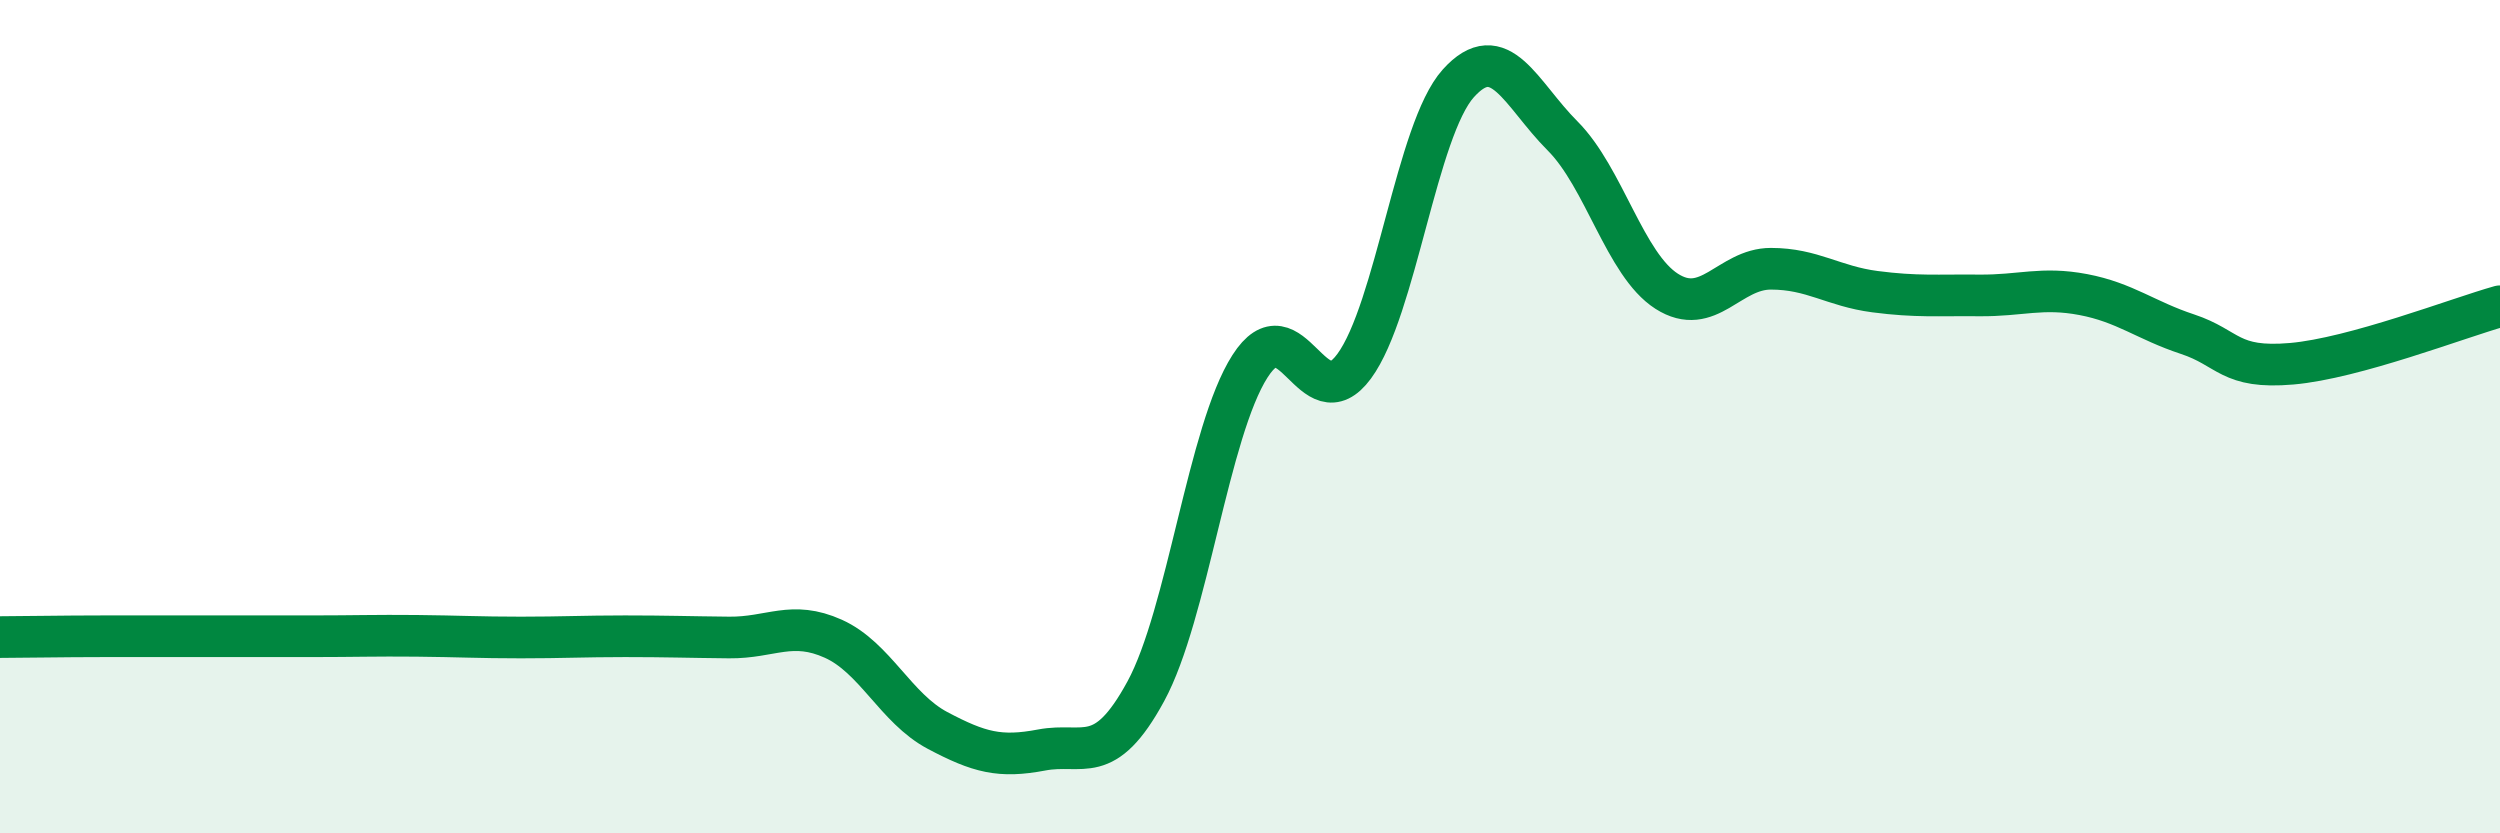
    <svg width="60" height="20" viewBox="0 0 60 20" xmlns="http://www.w3.org/2000/svg">
      <path
        d="M 0,15.29 C 0.5,15.29 1.5,15.27 2.5,15.27 C 3.5,15.27 4,15.27 5,15.27 C 6,15.27 6.5,15.27 7.5,15.27 C 8.5,15.27 9,15.25 10,15.26 C 11,15.27 11.5,15.3 12.5,15.3 C 13.5,15.3 14,15.27 15,15.27 C 16,15.27 16.5,15.29 17.5,15.3 C 18.5,15.31 19,14.88 20,15.33 C 21,15.78 21.5,17 22.5,17.53 C 23.5,18.06 24,18.19 25,18 C 26,17.81 26.5,18.43 27.5,16.59 C 28.5,14.75 29,10.35 30,8.79 C 31,7.23 31.5,10.15 32.5,8.79 C 33.5,7.43 34,3.11 35,2 C 36,0.89 36.5,2.26 37.5,3.26 C 38.5,4.26 39,6.35 40,6.99 C 41,7.63 41.5,6.45 42.5,6.45 C 43.5,6.45 44,6.87 45,7 C 46,7.13 46.5,7.08 47.5,7.09 C 48.5,7.1 49,6.88 50,7.07 C 51,7.26 51.5,7.69 52.5,8.02 C 53.5,8.35 53.5,8.86 55,8.73 C 56.5,8.6 59,7.63 60,7.35L60 20L0 20Z"
        fill="#008740"
        opacity="0.1"
        stroke-linecap="round"
        stroke-linejoin="round"
      />
      <path
        d="M 0,15.29 C 0.5,15.29 1.5,15.27 2.5,15.27 C 3.5,15.27 4,15.27 5,15.27 C 6,15.27 6.5,15.27 7.5,15.27 C 8.5,15.27 9,15.25 10,15.26 C 11,15.27 11.5,15.3 12.5,15.3 C 13.5,15.3 14,15.27 15,15.27 C 16,15.27 16.5,15.29 17.5,15.3 C 18.5,15.31 19,14.88 20,15.33 C 21,15.78 21.5,17 22.5,17.53 C 23.5,18.06 24,18.19 25,18 C 26,17.81 26.5,18.43 27.5,16.59 C 28.5,14.75 29,10.35 30,8.79 C 31,7.23 31.5,10.15 32.5,8.79 C 33.5,7.43 34,3.11 35,2 C 36,0.89 36.5,2.26 37.5,3.26 C 38.5,4.26 39,6.35 40,6.99 C 41,7.63 41.5,6.45 42.5,6.45 C 43.5,6.45 44,6.87 45,7 C 46,7.13 46.5,7.08 47.5,7.09 C 48.5,7.1 49,6.88 50,7.07 C 51,7.26 51.5,7.69 52.5,8.02 C 53.5,8.35 53.5,8.86 55,8.73 C 56.5,8.6 59,7.63 60,7.35"
        stroke="#008740"
        stroke-width="1"
        fill="none"
        stroke-linecap="round"
        stroke-linejoin="round"
      />
    </svg>
  